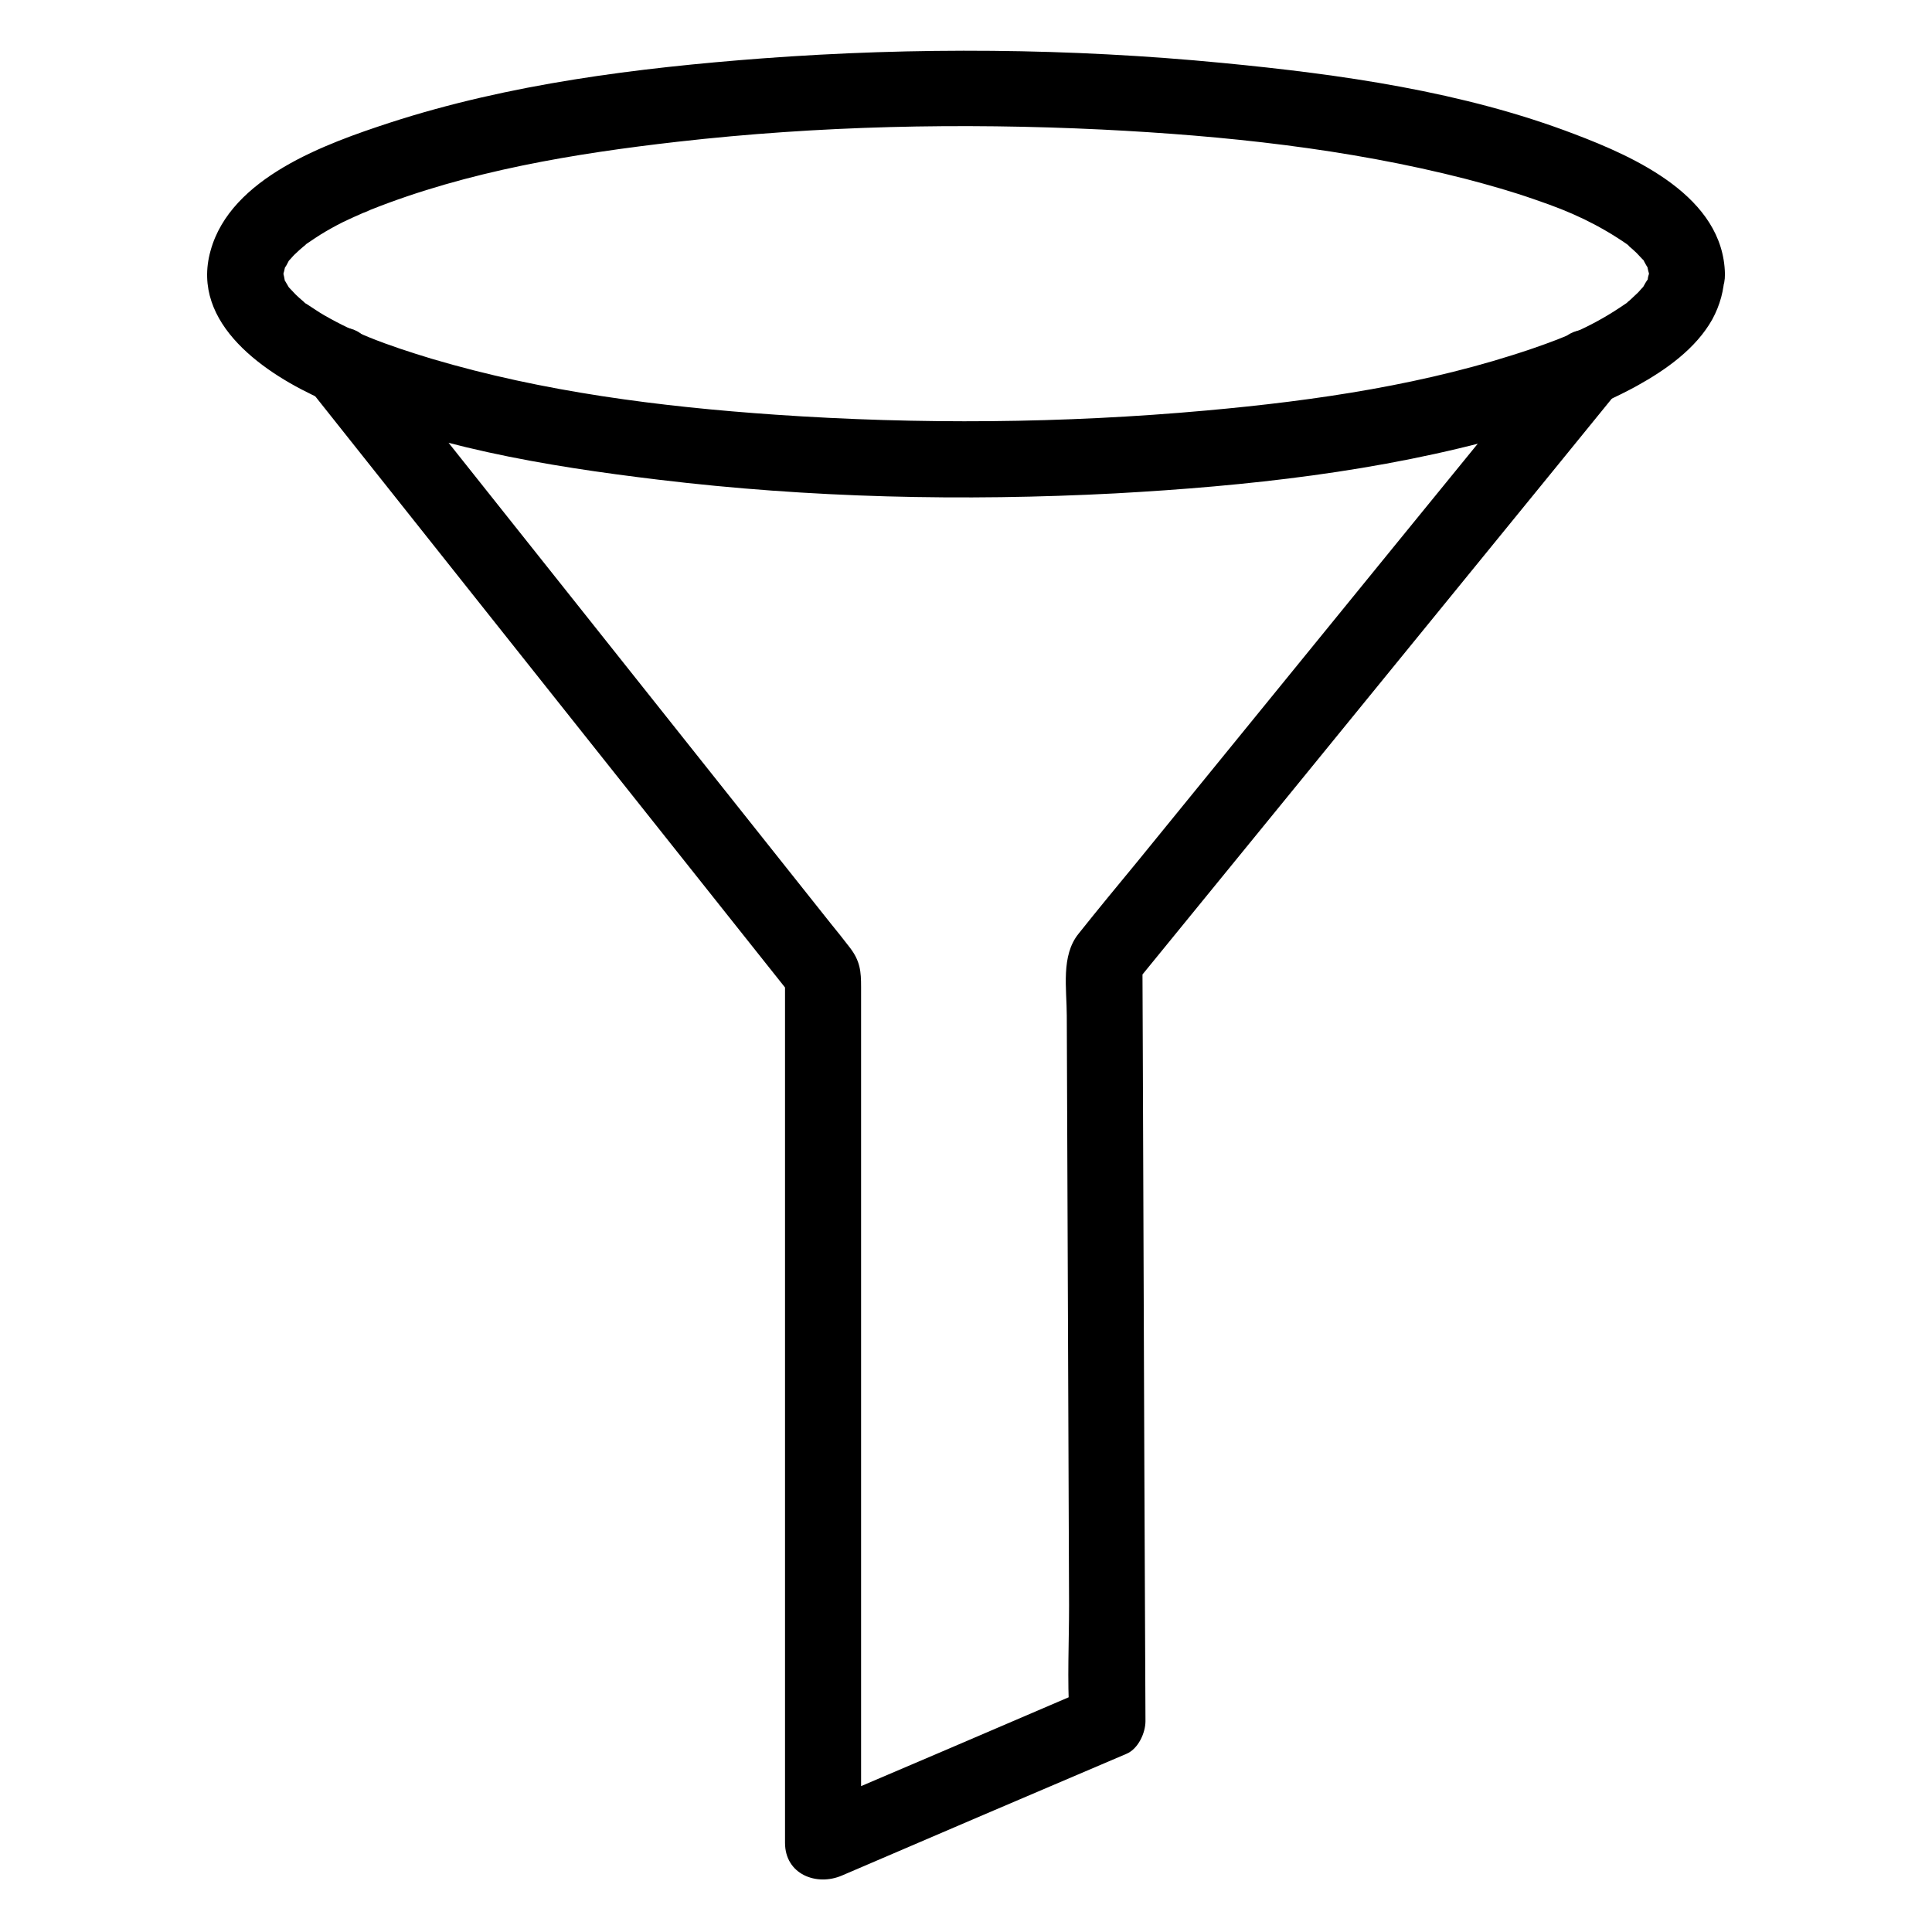 <?xml version="1.0" encoding="UTF-8"?>
<!-- The Best Svg Icon site in the world: iconSvg.co, Visit us! https://iconsvg.co -->
<svg fill="#000000" width="800px" height="800px" version="1.1" viewBox="144 144 512 512" xmlns="http://www.w3.org/2000/svg">
 <g>
  <path d="m226.69 247.95c14.41 18.137 28.816 36.273 43.227 54.41 22.973 28.918 46.047 57.938 69.023 86.855 5.34 6.75 10.68 13.402 16.02 20.152-1.008-2.418-2.016-4.734-2.922-7.152v77.988 123.64 28.516c0 8.363 8.363 11.586 15.113 8.664 25.09-10.781 50.281-21.562 75.371-32.242 3.125-1.309 5.039-5.543 5.039-8.664-0.102-22.672-0.203-45.344-0.301-68.016-0.102-36.172-0.301-72.246-0.402-108.42 0-8.363-0.102-16.625-0.102-24.988-1.008 2.418-2.016 4.734-2.922 7.152 14.41-17.633 28.816-35.367 43.227-53 23.074-28.312 46.148-56.629 69.223-84.941 5.238-6.449 10.578-13 15.82-19.445 3.426-4.231 4.133-10.078 0-14.207-3.527-3.527-10.781-4.231-14.207 0-14.508 17.836-29.02 35.57-43.527 53.402-22.973 28.215-45.949 56.426-68.922 84.641-5.238 6.348-10.48 12.695-15.617 19.145-4.734 5.844-3.125 14.609-3.125 21.766 0.102 34.461 0.301 68.922 0.402 103.38 0.102 17.633 0.102 35.266 0.203 52.898 0 9.672-0.504 19.648 0.102 29.32v1.41c1.715-2.922 3.324-5.844 5.039-8.664-25.09 10.781-50.281 21.562-75.371 32.242 5.039 2.922 10.078 5.844 15.113 8.664v-72.246-120.61-34.059c0-4.031-0.203-6.852-3.023-10.48-1.613-2.117-3.324-4.231-5.039-6.348-21.867-27.508-43.73-55.016-65.598-82.523-12.09-15.215-24.285-30.531-36.375-45.746-6.75-8.465-13.199-17.23-20.254-25.492-0.301-0.402-0.707-0.805-1.008-1.309-3.426-4.231-10.68-3.527-14.207 0-4.231 4.231-3.426 9.977 0 14.309z"/>
  <path d="m580.97 216.61c0 2.316 0.605-1.309 0.102-0.203-0.203 0.504-0.402 1.211-0.402 1.715-0.301 1.914 1.008-1.309 0.102-0.203-0.402 0.504-1.008 1.512-1.309 2.117-1.008 1.812 1.109-1.109-0.102 0.102-0.605 0.605-1.109 1.309-1.715 1.812-0.605 0.605-1.211 1.109-1.715 1.613-0.301 0.203-0.504 0.402-0.805 0.707-1.914 1.613 1.812-1.211-0.301 0.203-8.465 5.844-15.617 8.766-24.688 11.891-27.711 9.473-57.332 13.805-86.453 16.426-37.887 3.426-76.176 3.727-114.16 1.109-30.633-2.117-61.566-6.047-91.09-14.812-5.644-1.715-11.285-3.527-16.727-5.742-1.211-0.504-3.023-1.211-5.34-2.418-2.117-1.008-4.231-2.117-6.348-3.324-1.613-0.906-3.125-2.016-4.734-3.023-1.309-0.805 1.109 1.109-0.906-0.707-0.707-0.605-1.41-1.211-2.016-1.812-0.605-0.605-1.109-1.211-1.715-1.812-1.109-1.211 1.008 1.914-0.102-0.102-0.301-0.504-0.707-1.211-1.008-1.715-1.309-1.914 0.102 1.41-0.102-0.301-0.102-0.504-0.203-1.211-0.402-1.715-0.504-1.109 0.102 2.519 0.102 0.203 0-2.117-0.301 0.707-0.203 0.402 0.203-0.504 0.504-1.613 0.605-2.215 0.102-1.211-1.211 1.715-0.102 0.203 0.402-0.504 0.707-1.109 1.008-1.715 1.211-2.117-0.707 0.605 0.203-0.301 0.605-0.605 1.109-1.309 1.715-1.812 0.605-0.605 1.309-1.211 2.016-1.812 0.301-0.203 0.504-0.402 0.805-0.707 1.109-0.906-1.41 1.008-0.301 0.203 1.812-1.211 3.527-2.418 5.441-3.527 1.914-1.109 3.93-2.215 5.945-3.125 1.008-0.504 2.016-0.906 3.125-1.41 0.402-0.203 0.906-0.402 1.41-0.605-1.512 0.707 1.41-0.605 1.41-0.605 25.797-10.277 54.008-14.914 81.414-18.035 37.281-4.231 74.969-5.039 112.45-3.223 32.344 1.613 64.992 5.039 96.43 13.098 6.144 1.613 12.191 3.324 18.238 5.441 5.543 1.914 8.664 3.125 13.098 5.238 3.93 1.914 7.758 4.133 11.387 6.648 1.211 0.805-1.309-1.109-0.301-0.203 0.301 0.203 0.605 0.402 0.805 0.707 0.707 0.605 1.41 1.211 2.016 1.812 0.504 0.504 1.008 1.109 1.512 1.613 1.512 1.41-0.805-1.613 0.402 0.504 0.301 0.504 0.605 1.211 1.008 1.715 1.211 1.512-0.203-1.41-0.102-0.203 0.102 0.504 0.301 1.512 0.504 1.914 0.5 1.402-0.102-2.426-0.102-0.008 0.203 13 20.355 13 20.152 0-0.402-20.453-23.68-30.934-39.902-37.082-29.523-11.285-61.867-15.82-93.203-18.844-40.508-3.93-81.516-4.231-122.02-1.211-33.152 2.519-67.008 6.75-98.645 17.027-16.93 5.543-42.219 14.508-47.559 33.957-5.445 19.453 14.809 32.852 29.82 39.504 27.91 12.395 58.746 17.531 88.871 21.16 40.102 4.836 80.812 5.742 121.12 3.629 34.762-1.914 70.129-5.742 103.68-15.215 11.891-3.324 23.781-7.356 34.562-13.301 7.656-4.231 15.617-9.875 19.949-17.633 2.016-3.727 3.125-7.758 3.223-11.992 0.305-13-19.848-13-20.047 0z"/>
 </g>
</svg>
